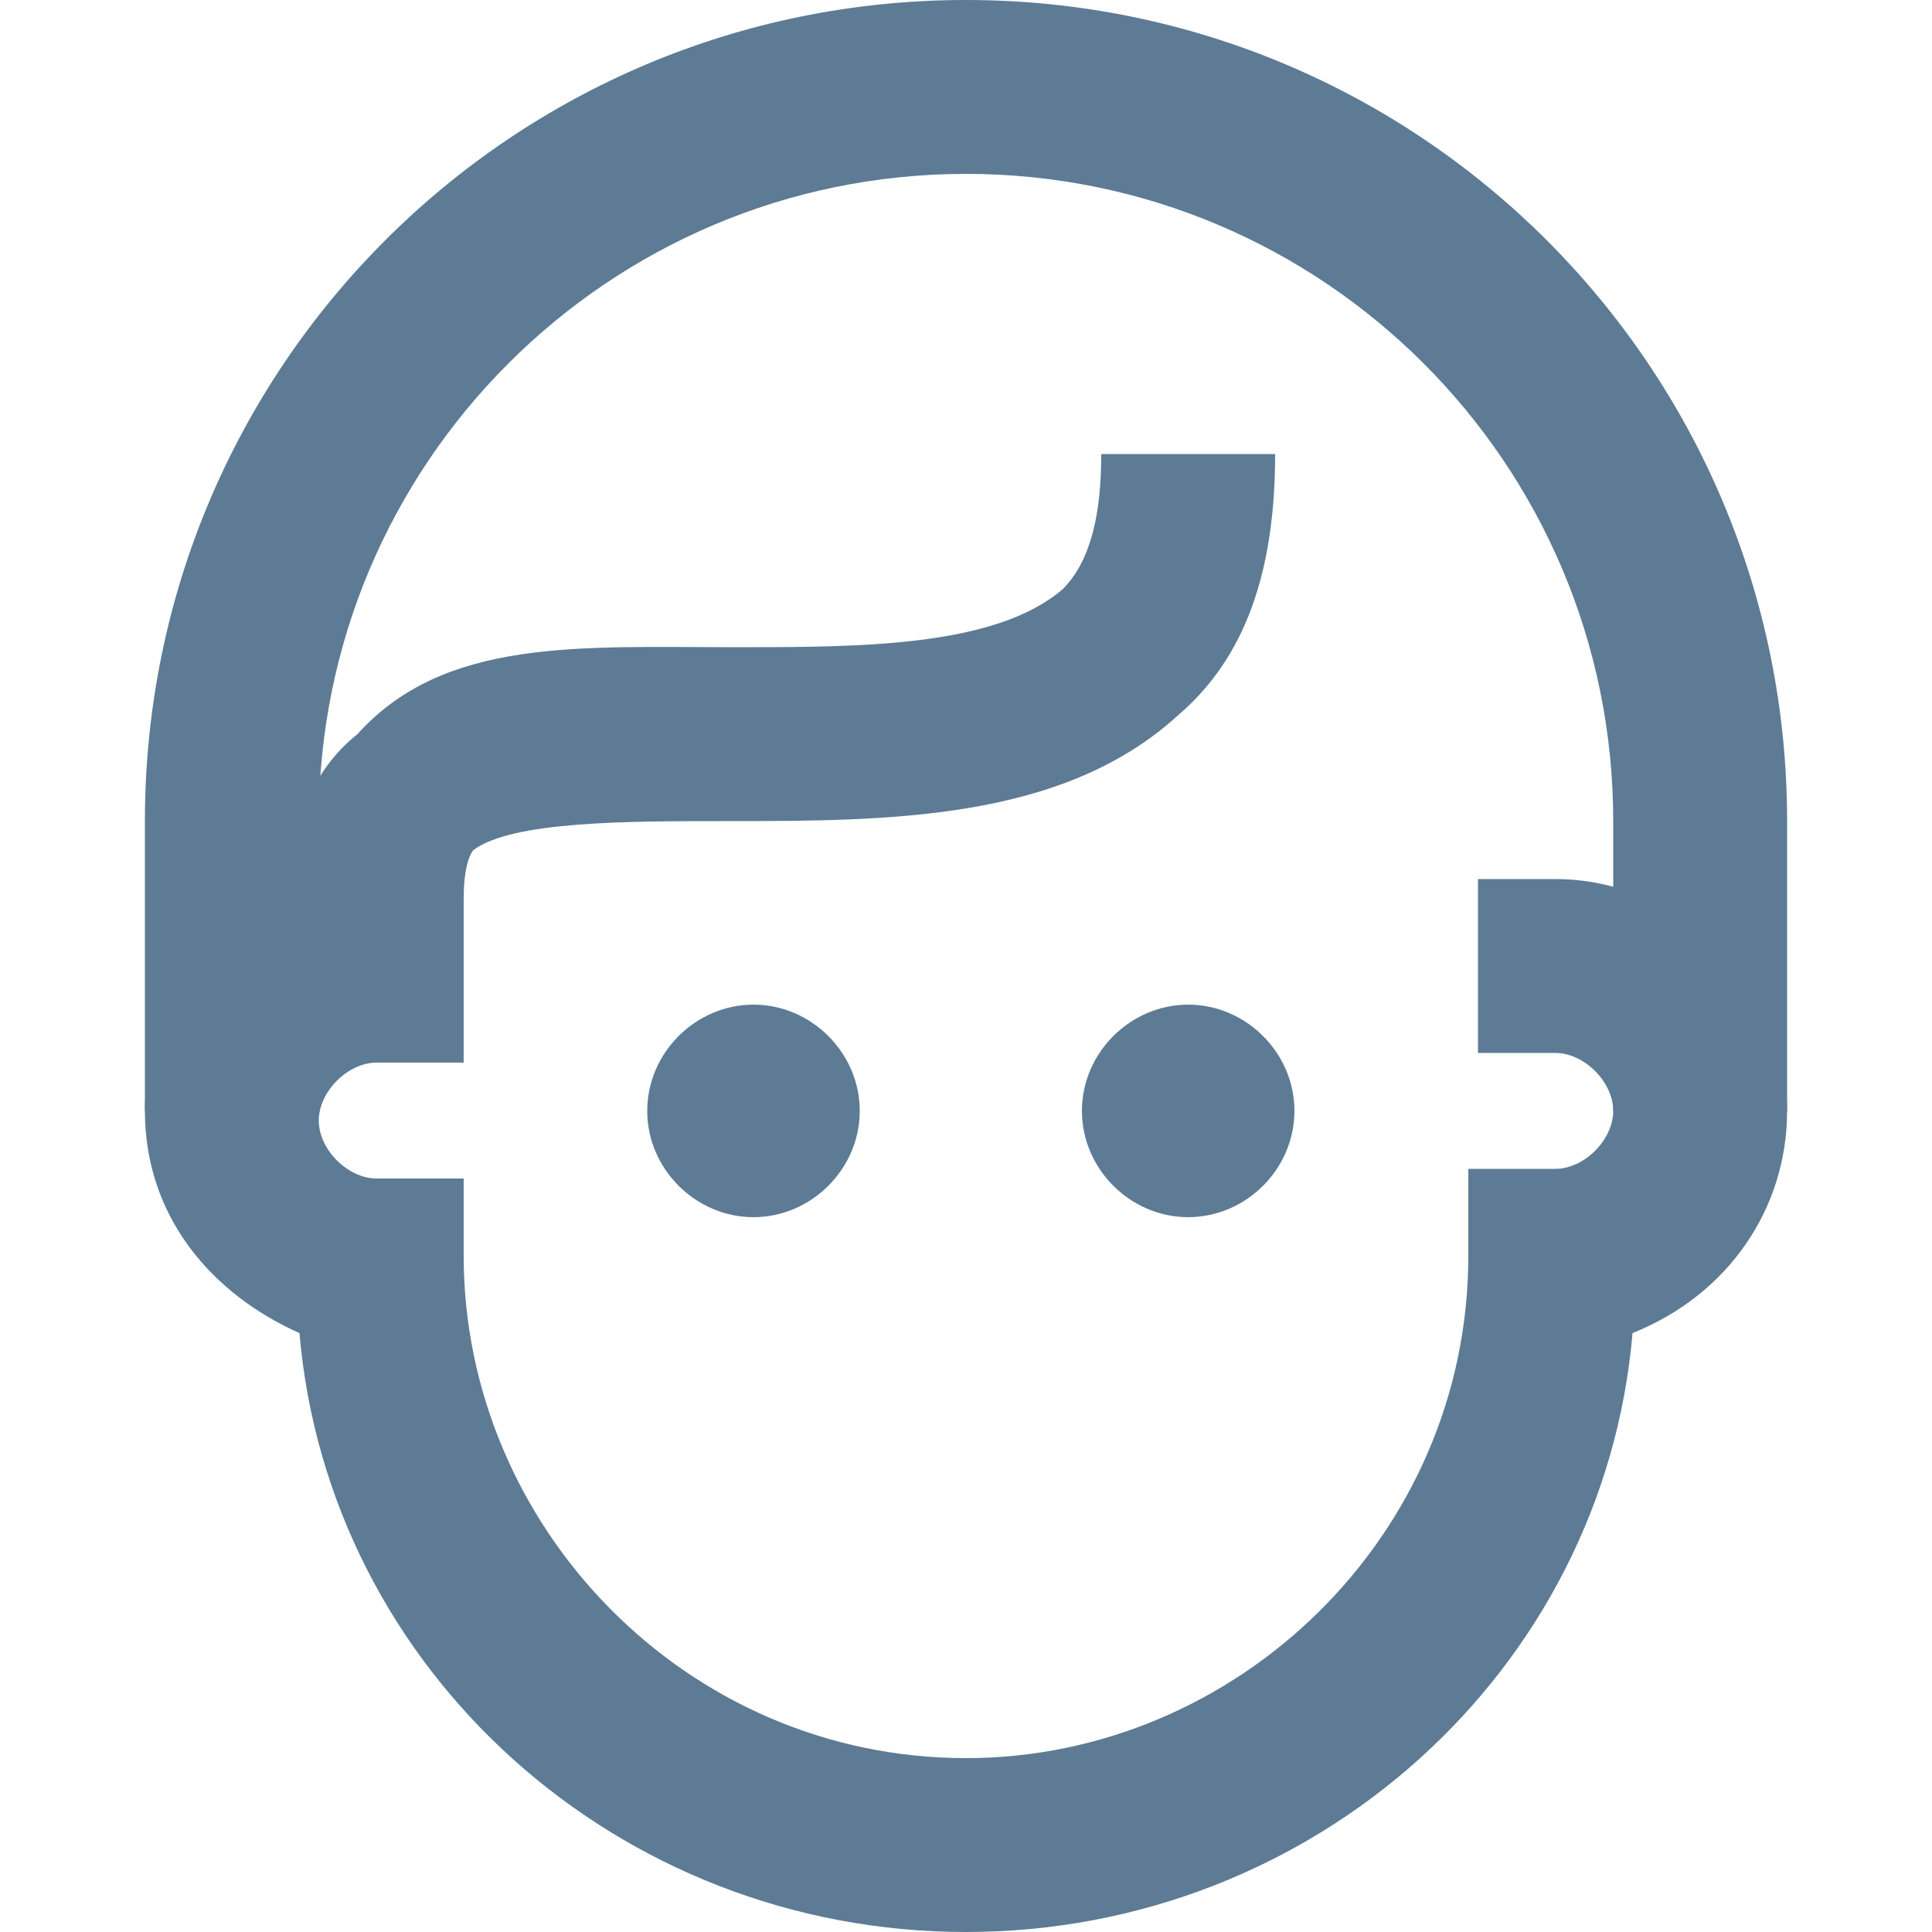 <svg enable-background="new 0 0 20 20" height="20" viewBox="0 0 20 20" width="20" xmlns="http://www.w3.org/2000/svg"><g fill="#5d7b94"><path d="m18.5 11.5h-1.8v-3c0-3.7-3-6.7-6.7-6.7s-6.7 3-6.7 6.7v3h-1.8v-3c0-4.7 3.8-8.5 8.5-8.5s8.5 3.8 8.5 8.5z"/><path d="m10 20c-3.6 0-6.6-2.7-6.9-6.2-.9-.4-1.6-1.2-1.6-2.3 0-1 .6-1.9 1.5-2.2 0-.7.2-1.3.7-1.7.9-1 2.3-.9 3.9-.9 1.3 0 2.7 0 3.4-.6.3-.3.4-.8.4-1.4h1.8c0 1.2-.3 2.1-1 2.7-1.2 1.1-3 1.1-4.7 1.1-1 0-2.2 0-2.6.3 0 0-.1.1-.1.5v1.7h-.9c-.3 0-.6.3-.6.6s.3.6.6.6h.9v.8c0 2.8 2.3 5.2 5.2 5.2 2.8 0 5.2-2.3 5.2-5.2v-.9h.9c.3 0 .6-.3.6-.6s-.3-.6-.6-.6h-.8v-1.8h.8c1.3 0 2.4 1.1 2.4 2.4 0 1-.6 1.9-1.6 2.3-.3 3.5-3.3 6.2-6.9 6.2z"/><path d="m13.4 11.5c0 .6-.5 1.1-1.1 1.1s-1.1-.5-1.1-1.1.5-1.1 1.1-1.1 1.1.5 1.1 1.1"/><path d="m8.9 11.5c0 .6-.5 1.1-1.1 1.1s-1.1-.5-1.1-1.1.5-1.1 1.1-1.1 1.1.5 1.1 1.1"/></g></svg>